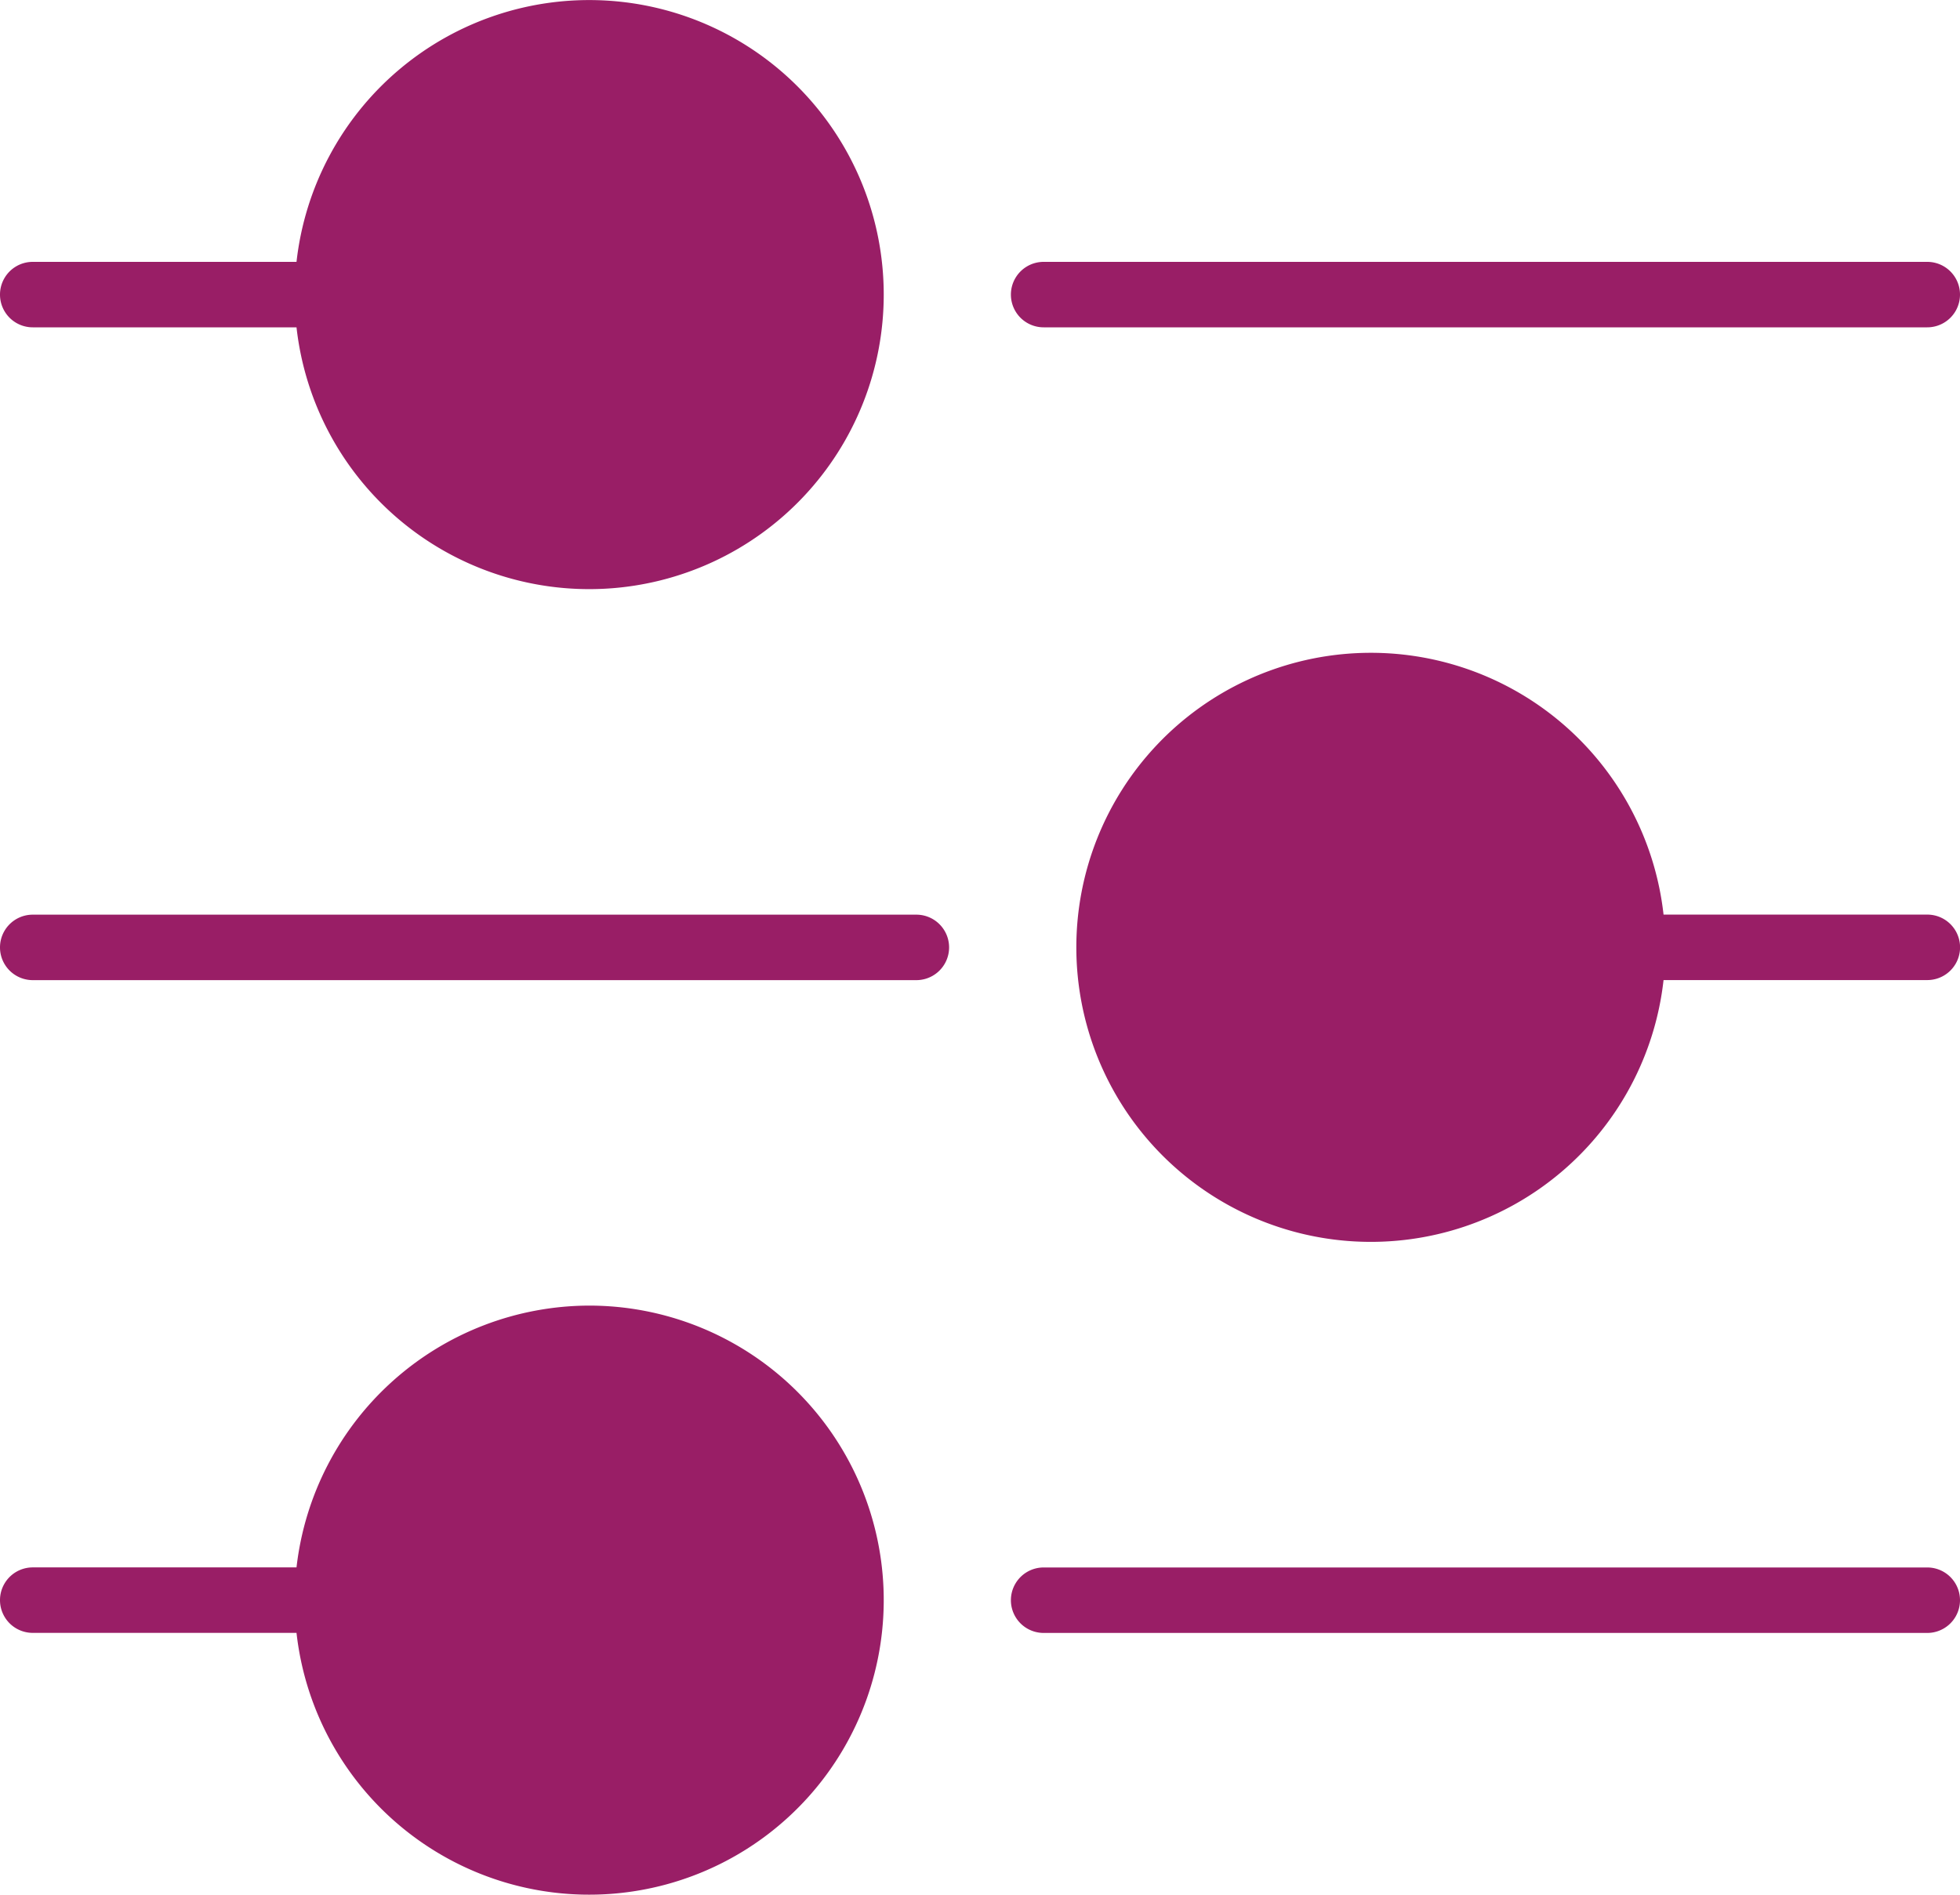 <svg xmlns="http://www.w3.org/2000/svg" width="30.539" height="29.521" viewBox="0 0 30.539 29.521">
  <g id="setup-preferences" transform="translate(-2 -7)">
    <g id="Group_478" data-name="Group 478" transform="translate(2 7)">
      <path id="Path_274" data-name="Path 274" d="M33.51,12.02H47.278a.51.51,0,1,0,0-1.02H33.51a.51.51,0,1,0,0,1.02Z" transform="translate(-17.249 -6.92)" fill="#991e66"/>
      <path id="Path_275" data-name="Path 275" d="M2.51,8.1h4.11a4.589,4.589,0,1,0,0-1.02H2.51a.51.51,0,1,0,0,1.02Z" transform="translate(-2 -3)" fill="#991e66"/>
      <path id="Path_276" data-name="Path 276" d="M47.278,51H33.51a.51.51,0,1,0,0,1.02H47.278a.51.51,0,1,0,0-1.02Z" transform="translate(-17.249 -26.578)" fill="#991e66"/>
      <path id="Path_277" data-name="Path 277" d="M11.179,43a4.6,4.6,0,0,0-4.559,4.079H2.51a.51.51,0,1,0,0,1.02h4.11A4.589,4.589,0,1,0,11.179,43Z" transform="translate(-2 -22.658)" fill="#991e66"/>
      <path id="Path_278" data-name="Path 278" d="M16.278,31H2.51a.51.51,0,0,0,0,1.02H16.278a.51.51,0,0,0,0-1.02Z" transform="translate(-2 -16.749)" fill="#991e66"/>
      <path id="Path_279" data-name="Path 279" d="M48.257,27.079h-4.11a4.589,4.589,0,1,0,0,1.02h4.11a.51.51,0,1,0,0-1.02Z" transform="translate(-18.227 -12.829)" fill="#991e66"/>
    </g>
  </g>
</svg>

